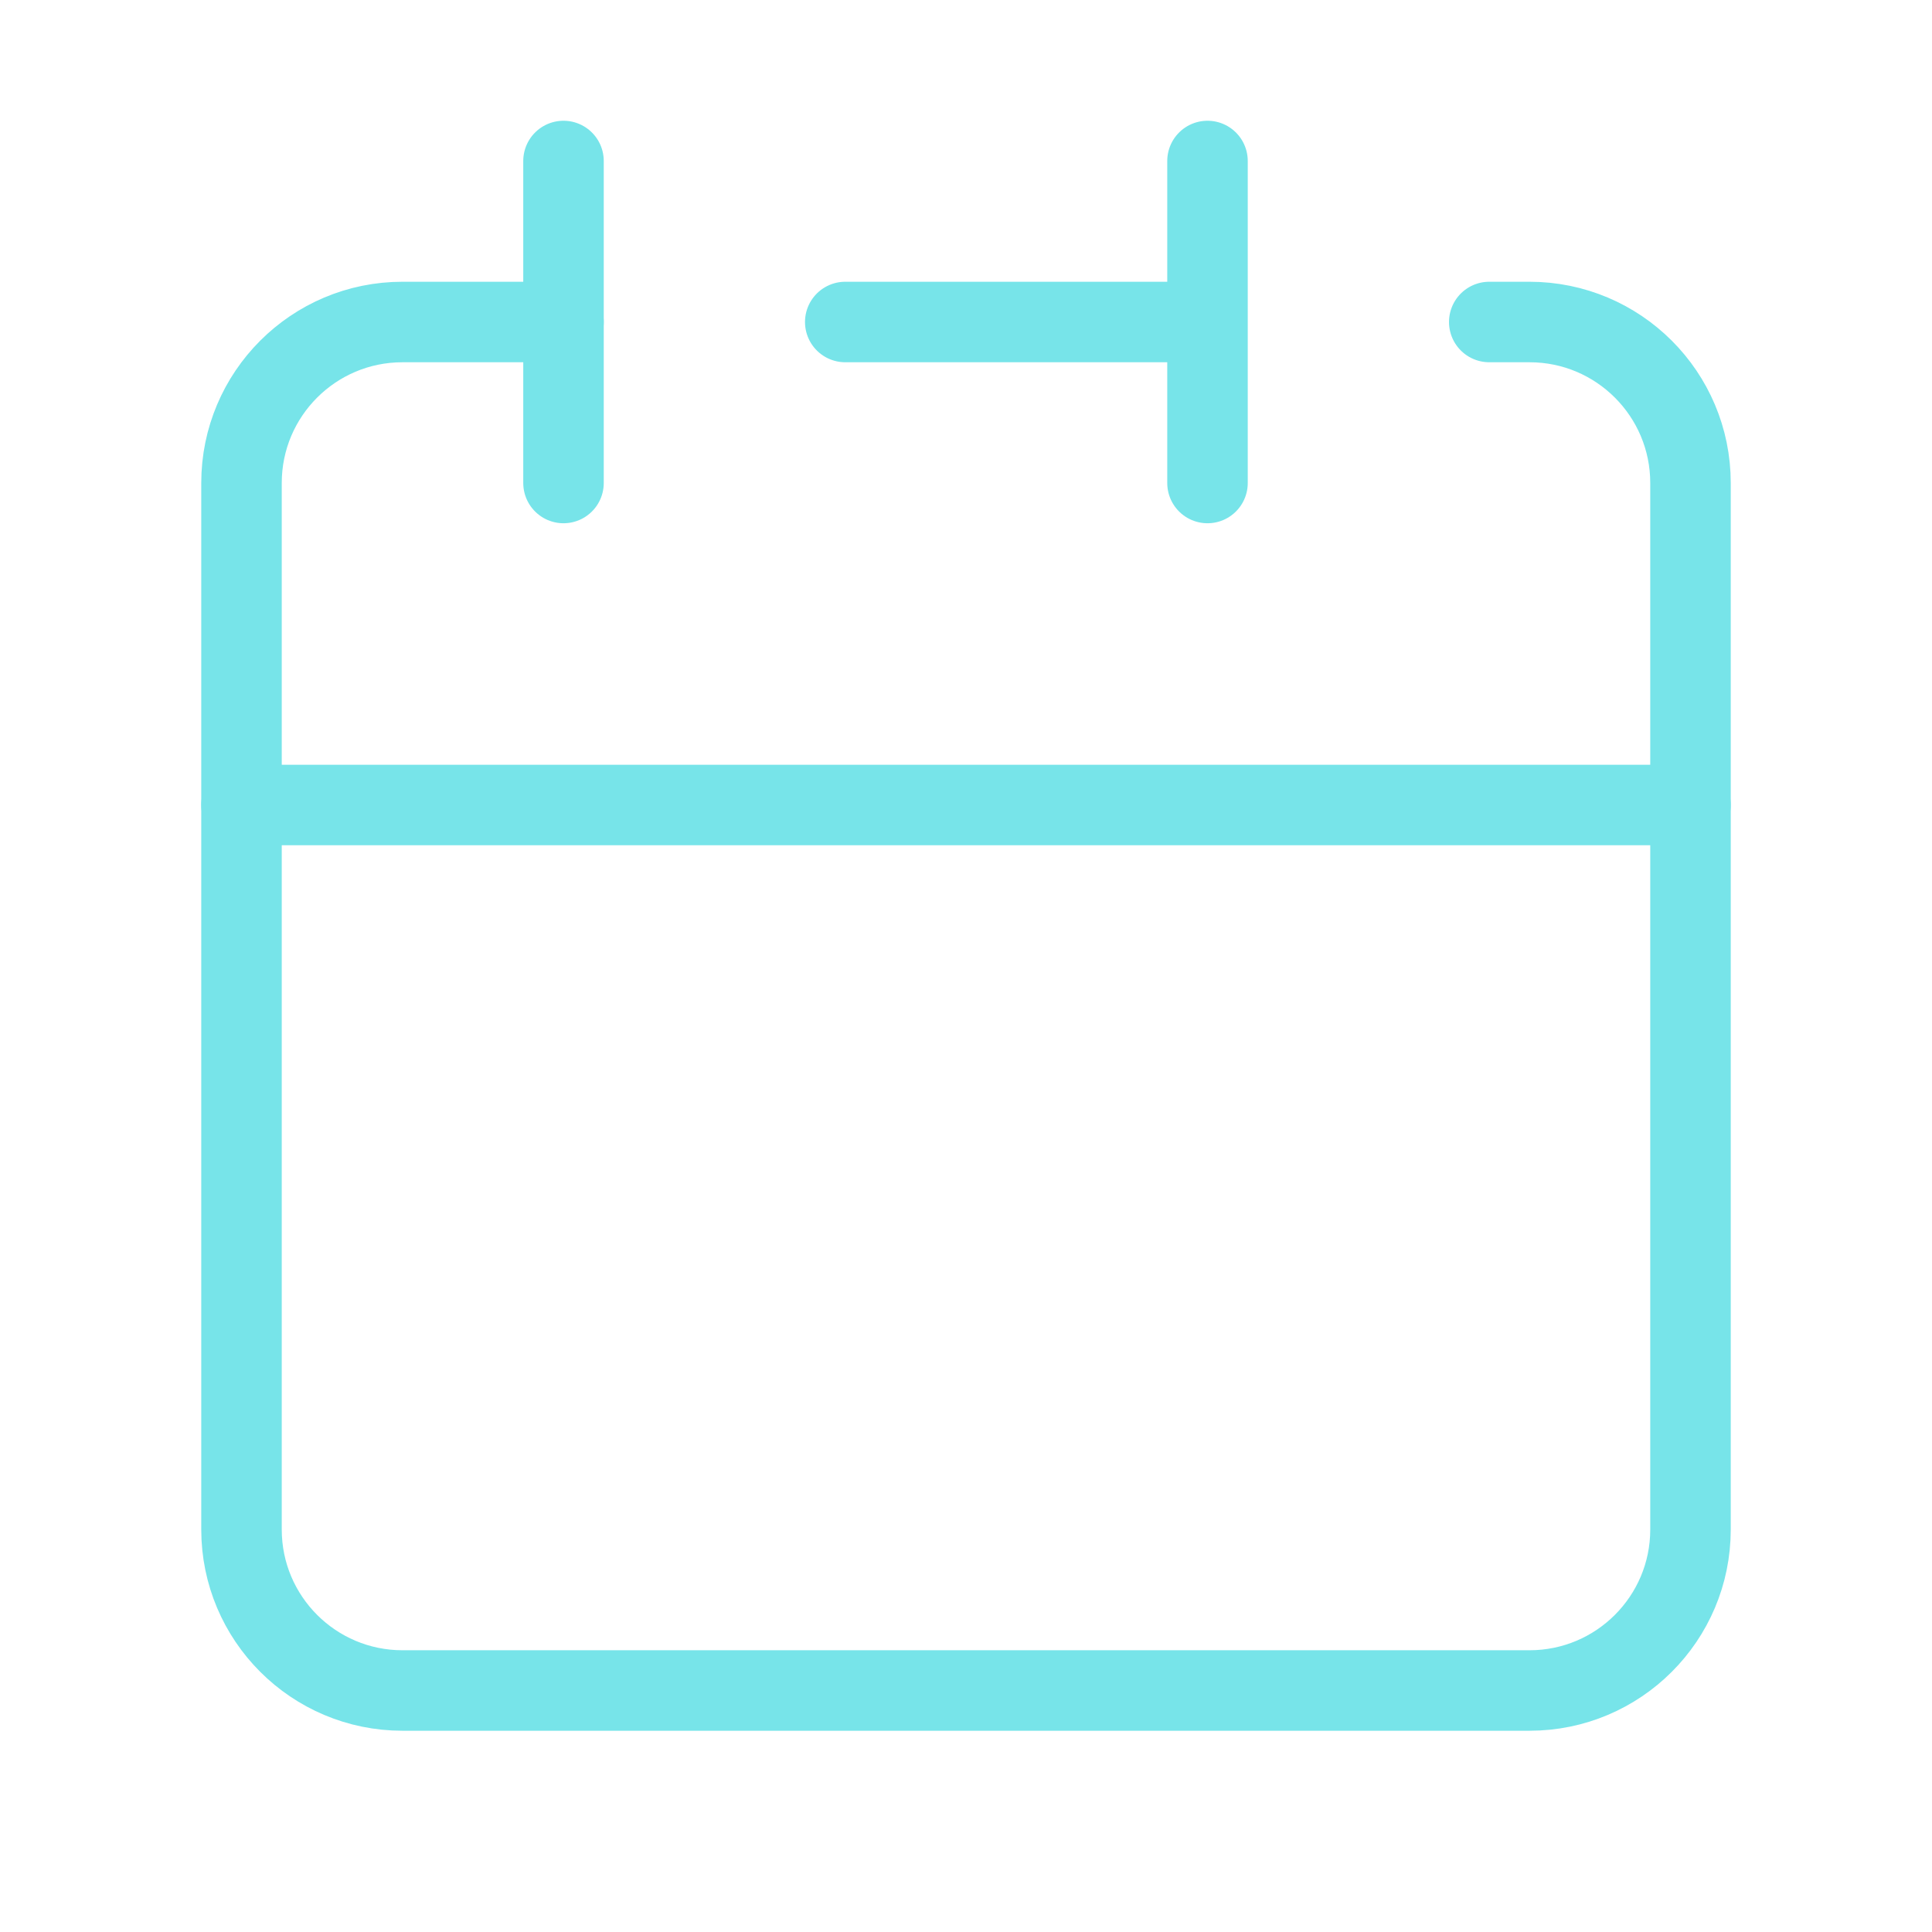 <svg width="120" height="120" viewBox="0 0 120 120" fill="none" xmlns="http://www.w3.org/2000/svg">
<path d="M75 20V10M75 20V30M75 20H52.5M15 50V95C15 100.523 19.477 105 25 105H95C100.523 105 105 100.523 105 95V50H15Z" stroke="#77E4E9" stroke-width="5" stroke-linecap="round" stroke-linejoin="round"/>
<path d="M15 50V30C15 24.477 19.477 20 25 20H35" stroke="#77E4E9" stroke-width="5" stroke-linecap="round" stroke-linejoin="round"/>
<path d="M35 10V30" stroke="#77E4E9" stroke-width="5" stroke-linecap="round" stroke-linejoin="round"/>
<path d="M105 50V30C105 24.477 100.523 20 95 20H92.5" stroke="#77E4E9" stroke-width="5" stroke-linecap="round" stroke-linejoin="round"/>
</svg>
